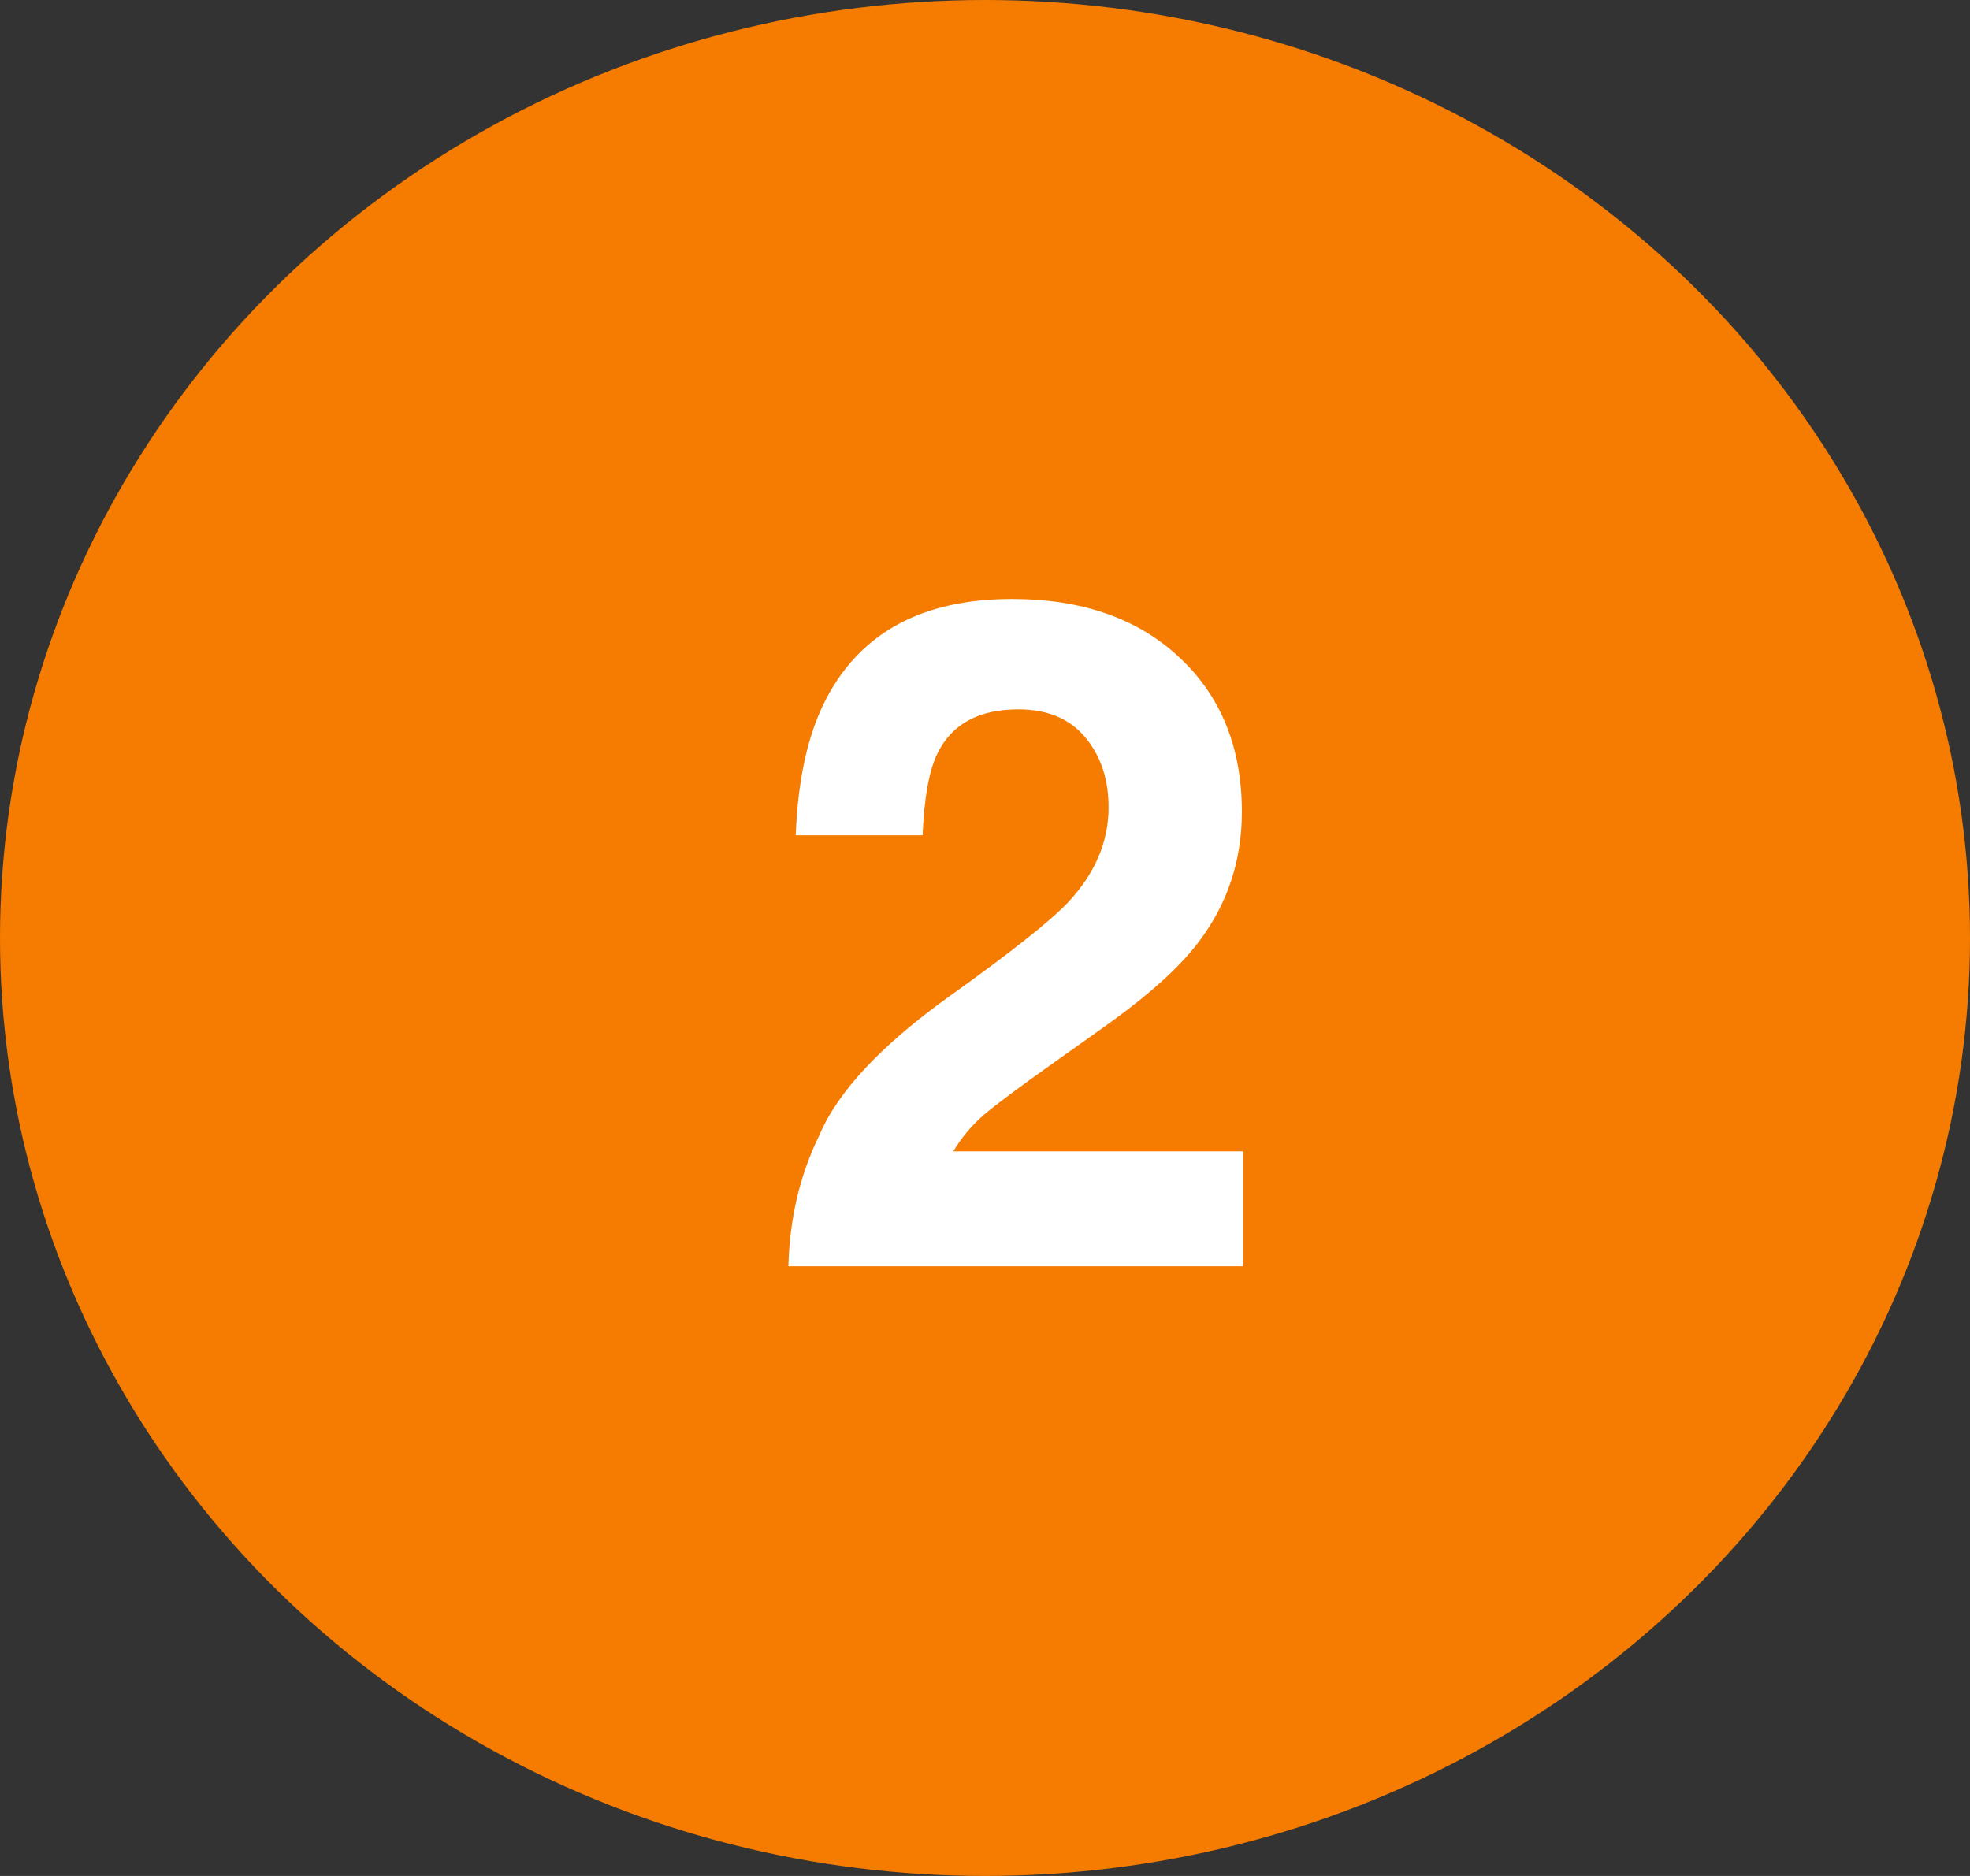 <svg xmlns="http://www.w3.org/2000/svg" fill="none" viewBox="0 0 84 80" height="80" width="84">
<rect x="0" y="0" width="84" height="80" fill="#333333" stroke="none"/>
<ellipse fill="#F57C00" ry="40" rx="42" cy="40" cx="42"></ellipse>
<path fill="white" d="M46.273 31.441C45.609 30.647 44.659 30.25 43.422 30.25C41.729 30.25 40.577 30.881 39.965 32.145C39.613 32.874 39.405 34.033 39.34 35.621H33.93C34.021 33.212 34.457 31.266 35.238 29.781C36.723 26.956 39.359 25.543 43.148 25.543C46.143 25.543 48.526 26.376 50.297 28.043C52.068 29.697 52.953 31.891 52.953 34.625C52.953 36.721 52.328 38.583 51.078 40.211C50.258 41.292 48.91 42.496 47.035 43.824L44.809 45.406C43.415 46.396 42.458 47.112 41.938 47.555C41.43 47.997 41 48.512 40.648 49.098H53.012V54H33.617C33.669 51.969 34.105 50.113 34.926 48.434C35.72 46.546 37.595 44.547 40.551 42.438C43.116 40.602 44.776 39.286 45.531 38.492C46.69 37.255 47.27 35.901 47.27 34.43C47.27 33.232 46.938 32.236 46.273 31.441Z"></path>
</svg>
